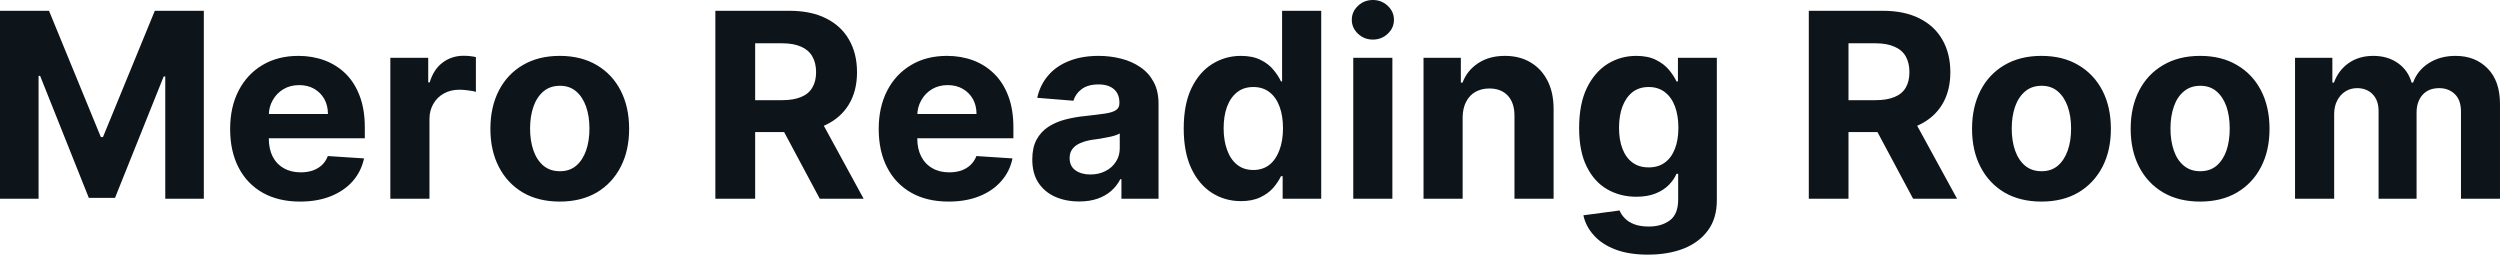 <?xml version="1.0" encoding="UTF-8" standalone="yes"?>
<svg xmlns="http://www.w3.org/2000/svg" width="100%" height="100%" viewBox="0 0 222.371 22.649" fill="#0d141a">
  <path d="M0 17.68L0 0.96L4.36 0.96L8.97 12.19L9.16 12.19L13.77 0.96L18.13 0.96L18.13 17.68L14.70 17.68L14.70 6.80L14.56 6.80L10.23 17.60L7.90 17.60L3.57 6.75L3.43 6.75L3.43 17.68L0 17.68ZM26.69 17.93L26.69 17.93Q24.76 17.93 23.36 17.14Q21.97 16.35 21.22 14.90Q20.47 13.45 20.47 11.47L20.47 11.47Q20.47 9.53 21.22 8.07Q21.97 6.61 23.34 5.79Q24.71 4.97 26.55 4.97L26.55 4.97Q27.79 4.97 28.87 5.37Q29.94 5.77 30.75 6.56Q31.55 7.35 32.00 8.55Q32.45 9.74 32.45 11.34L32.45 11.34L32.45 12.30L21.86 12.30L21.86 10.14L29.17 10.14Q29.17 9.39 28.85 8.81Q28.52 8.23 27.95 7.90Q27.37 7.57 26.61 7.57L26.61 7.57Q25.82 7.57 25.21 7.93Q24.60 8.30 24.26 8.91Q23.91 9.52 23.91 10.26L23.91 10.26L23.91 12.31Q23.91 13.24 24.25 13.92Q24.60 14.60 25.24 14.96Q25.88 15.33 26.75 15.33L26.75 15.33Q27.33 15.33 27.81 15.17Q28.29 15.00 28.64 14.68Q28.98 14.35 29.16 13.88L29.16 13.88L32.38 14.09Q32.13 15.25 31.38 16.11Q30.62 16.97 29.43 17.45Q28.24 17.93 26.69 17.93ZM38.20 17.68L34.72 17.68L34.72 5.14L38.09 5.14L38.09 7.33L38.22 7.33Q38.57 6.16 39.38 5.56Q40.18 4.96 41.24 4.96L41.24 4.96Q41.50 4.96 41.80 4.99Q42.10 5.02 42.33 5.08L42.33 5.08L42.33 8.17Q42.09 8.09 41.65 8.04Q41.22 7.98 40.86 7.98L40.86 7.98Q40.09 7.98 39.49 8.31Q38.89 8.64 38.55 9.23Q38.20 9.82 38.20 10.59L38.20 10.59L38.20 17.68ZM49.79 17.93L49.79 17.93Q47.89 17.93 46.50 17.12Q45.12 16.30 44.37 14.84Q43.62 13.39 43.62 11.46L43.62 11.46Q43.62 9.52 44.37 8.06Q45.12 6.60 46.50 5.79Q47.89 4.97 49.79 4.97L49.79 4.97Q51.69 4.97 53.08 5.79Q54.46 6.60 55.21 8.06Q55.96 9.52 55.96 11.46L55.96 11.46Q55.96 13.39 55.21 14.84Q54.46 16.30 53.08 17.12Q51.69 17.93 49.79 17.93ZM49.81 15.23L49.81 15.23Q50.67 15.23 51.25 14.74Q51.83 14.24 52.13 13.39Q52.43 12.53 52.43 11.43L52.43 11.43Q52.43 10.34 52.13 9.48Q51.83 8.63 51.25 8.13Q50.67 7.63 49.81 7.63L49.81 7.63Q48.93 7.63 48.34 8.13Q47.75 8.63 47.45 9.48Q47.15 10.34 47.15 11.43L47.15 11.43Q47.15 12.53 47.45 13.39Q47.75 14.24 48.34 14.74Q48.93 15.23 49.81 15.23ZM67.17 17.68L63.63 17.68L63.63 0.96L70.23 0.96Q72.13 0.96 73.47 1.63Q74.82 2.30 75.52 3.53Q76.23 4.76 76.23 6.42L76.23 6.42Q76.23 8.09 75.51 9.28Q74.79 10.48 73.43 11.12Q72.07 11.75 70.14 11.75L70.14 11.75L65.72 11.75L65.72 8.91L69.57 8.91Q70.58 8.91 71.25 8.63Q71.92 8.36 72.25 7.80Q72.59 7.24 72.59 6.42L72.59 6.42Q72.59 5.59 72.25 5.01Q71.92 4.44 71.25 4.15Q70.58 3.85 69.56 3.85L69.56 3.85L67.17 3.85L67.17 17.68ZM68.85 10.07L72.67 10.07L76.82 17.68L72.92 17.68L68.85 10.07ZM84.38 17.93L84.38 17.93Q82.44 17.93 81.05 17.14Q79.66 16.35 78.91 14.90Q78.16 13.45 78.16 11.47L78.16 11.47Q78.16 9.53 78.91 8.07Q79.66 6.61 81.03 5.79Q82.39 4.97 84.24 4.97L84.24 4.97Q85.48 4.97 86.56 5.37Q87.63 5.77 88.43 6.56Q89.24 7.35 89.69 8.55Q90.14 9.74 90.14 11.34L90.14 11.34L90.14 12.30L79.54 12.30L79.54 10.14L86.86 10.14Q86.86 9.39 86.54 8.81Q86.21 8.23 85.63 7.90Q85.06 7.57 84.30 7.57L84.30 7.57Q83.51 7.57 82.90 7.93Q82.29 8.30 81.95 8.91Q81.60 9.52 81.59 10.26L81.59 10.26L81.59 12.31Q81.59 13.24 81.94 13.92Q82.29 14.60 82.93 14.96Q83.56 15.33 84.44 15.33L84.44 15.33Q85.02 15.33 85.50 15.17Q85.98 15.00 86.32 14.68Q86.67 14.35 86.85 13.88L86.85 13.88L90.06 14.09Q89.82 15.25 89.06 16.11Q88.31 16.97 87.12 17.45Q85.93 17.93 84.38 17.93ZM95.99 17.92L95.99 17.92Q94.79 17.92 93.85 17.50Q92.91 17.08 92.36 16.25Q91.82 15.42 91.82 14.18L91.82 14.18Q91.82 13.13 92.20 12.42Q92.59 11.71 93.25 11.28Q93.91 10.85 94.76 10.63Q95.60 10.41 96.53 10.32L96.53 10.32Q97.63 10.20 98.30 10.10Q98.97 10.00 99.27 9.79Q99.57 9.59 99.57 9.19L99.57 9.19L99.57 9.14Q99.57 8.36 99.09 7.94Q98.60 7.51 97.71 7.51L97.71 7.51Q96.77 7.51 96.21 7.93Q95.66 8.34 95.48 8.96L95.48 8.96L92.26 8.70Q92.51 7.56 93.23 6.72Q93.94 5.88 95.08 5.43Q96.22 4.97 97.73 4.97L97.73 4.97Q98.77 4.97 99.73 5.22Q100.69 5.46 101.44 5.98Q102.19 6.49 102.62 7.30Q103.05 8.10 103.05 9.22L103.05 9.22L103.05 17.68L99.75 17.68L99.75 15.94L99.65 15.94Q99.35 16.53 98.84 16.98Q98.34 17.42 97.63 17.67Q96.92 17.92 95.99 17.92ZM96.98 15.52L96.98 15.52Q97.75 15.52 98.34 15.21Q98.93 14.91 99.26 14.38Q99.60 13.86 99.60 13.20L99.60 13.20L99.60 11.87Q99.43 11.97 99.15 12.06Q98.87 12.15 98.52 12.21Q98.17 12.28 97.82 12.34Q97.46 12.39 97.18 12.43L97.18 12.43Q96.57 12.52 96.11 12.72Q95.65 12.91 95.40 13.24Q95.14 13.57 95.14 14.06L95.14 14.06Q95.14 14.78 95.66 15.15Q96.18 15.52 96.98 15.52ZM110.38 17.89L110.38 17.89Q108.95 17.89 107.79 17.15Q106.64 16.41 105.96 14.97Q105.29 13.53 105.29 11.43L105.29 11.43Q105.29 9.27 105.98 7.84Q106.68 6.40 107.83 5.69Q108.99 4.97 110.37 4.97L110.37 4.97Q111.42 4.97 112.13 5.33Q112.84 5.68 113.27 6.21Q113.71 6.74 113.94 7.24L113.94 7.24L114.04 7.24L114.04 0.96L117.52 0.96L117.52 17.68L114.09 17.68L114.09 15.67L113.94 15.67Q113.69 16.20 113.25 16.71Q112.80 17.22 112.10 17.55Q111.39 17.89 110.38 17.89ZM111.48 15.12L111.48 15.12Q112.32 15.12 112.91 14.66Q113.49 14.20 113.80 13.36Q114.12 12.53 114.12 11.41L114.12 11.41Q114.12 10.29 113.81 9.47Q113.50 8.64 112.91 8.19Q112.32 7.74 111.48 7.74L111.48 7.74Q110.62 7.74 110.03 8.21Q109.45 8.67 109.14 9.50Q108.84 10.32 108.84 11.41L108.84 11.41Q108.84 12.50 109.15 13.34Q109.45 14.18 110.04 14.65Q110.62 15.12 111.48 15.12ZM123.85 17.68L120.37 17.68L120.37 5.14L123.85 5.14L123.85 17.68ZM122.11 3.52L122.11 3.52Q121.34 3.52 120.79 3.00Q120.24 2.48 120.24 1.76L120.24 1.76Q120.24 1.04 120.79 0.52Q121.34 0 122.11 0L122.11 0Q122.89 0 123.44 0.52Q123.99 1.04 123.99 1.76L123.99 1.76Q123.99 2.48 123.44 3.00Q122.89 3.52 122.11 3.52ZM130.10 10.43L130.10 10.43L130.10 17.68L126.62 17.68L126.62 5.14L129.94 5.14L129.94 7.35L130.09 7.35Q130.50 6.26 131.48 5.62Q132.46 4.97 133.86 4.97L133.86 4.97Q135.17 4.97 136.14 5.55Q137.11 6.12 137.65 7.18Q138.19 8.23 138.19 9.69L138.19 9.69L138.19 17.68L134.71 17.68L134.71 10.32Q134.72 9.16 134.12 8.51Q133.52 7.87 132.48 7.87L132.48 7.87Q131.78 7.87 131.24 8.17Q130.71 8.47 130.41 9.05Q130.11 9.62 130.10 10.43ZM146.58 22.65L146.58 22.65Q144.89 22.65 143.68 22.19Q142.48 21.73 141.77 20.93Q141.05 20.14 140.84 19.15L140.84 19.15L144.06 18.72Q144.21 19.10 144.53 19.42Q144.84 19.75 145.37 19.95Q145.90 20.15 146.66 20.15L146.66 20.15Q147.79 20.15 148.53 19.60Q149.27 19.05 149.27 17.76L149.27 17.76L149.27 15.46L149.12 15.46Q148.90 15.98 148.44 16.45Q147.98 16.92 147.26 17.21Q146.54 17.50 145.55 17.50L145.55 17.50Q144.13 17.50 142.98 16.85Q141.82 16.19 141.14 14.83Q140.46 13.47 140.46 11.39L140.46 11.39Q140.46 9.25 141.15 7.82Q141.85 6.40 143.00 5.68Q144.16 4.97 145.54 4.97L145.54 4.97Q146.59 4.97 147.30 5.33Q148.01 5.68 148.45 6.21Q148.89 6.74 149.12 7.24L149.12 7.24L149.25 7.24L149.25 5.14L152.71 5.14L152.71 17.81Q152.71 19.41 151.93 20.48Q151.14 21.56 149.76 22.11Q148.37 22.65 146.58 22.65ZM146.65 14.89L146.65 14.89Q147.49 14.89 148.07 14.47Q148.66 14.05 148.97 13.26Q149.29 12.47 149.29 11.37L149.29 11.37Q149.29 10.27 148.98 9.45Q148.67 8.64 148.08 8.19Q147.49 7.74 146.65 7.74L146.65 7.74Q145.79 7.74 145.20 8.20Q144.62 8.67 144.31 9.48Q144.01 10.30 144.01 11.37L144.01 11.37Q144.01 12.46 144.32 13.24Q144.62 14.03 145.21 14.46Q145.79 14.89 146.65 14.89ZM164.42 17.68L160.89 17.68L160.89 0.96L167.49 0.96Q169.38 0.96 170.72 1.63Q172.07 2.30 172.77 3.53Q173.48 4.76 173.48 6.42L173.48 6.42Q173.48 8.09 172.76 9.28Q172.04 10.48 170.68 11.12Q169.32 11.75 167.40 11.75L167.40 11.75L162.98 11.75L162.98 8.91L166.82 8.91Q167.84 8.91 168.51 8.63Q169.18 8.36 169.51 7.80Q169.84 7.24 169.84 6.42L169.84 6.42Q169.84 5.59 169.51 5.01Q169.18 4.44 168.50 4.15Q167.83 3.85 166.81 3.85L166.81 3.85L164.42 3.85L164.42 17.68ZM166.10 10.07L169.92 10.07L174.08 17.68L170.17 17.68L166.10 10.07ZM181.58 17.93L181.58 17.93Q179.68 17.93 178.29 17.12Q176.91 16.30 176.16 14.84Q175.41 13.39 175.41 11.46L175.41 11.46Q175.41 9.52 176.16 8.06Q176.91 6.60 178.29 5.79Q179.68 4.97 181.58 4.97L181.58 4.97Q183.49 4.97 184.87 5.79Q186.25 6.60 187.01 8.06Q187.76 9.52 187.76 11.46L187.76 11.46Q187.76 13.39 187.01 14.84Q186.25 16.30 184.87 17.12Q183.49 17.93 181.58 17.93ZM181.60 15.23L181.60 15.23Q182.46 15.23 183.04 14.74Q183.62 14.24 183.92 13.39Q184.22 12.53 184.22 11.43L184.22 11.43Q184.22 10.34 183.92 9.48Q183.62 8.63 183.04 8.13Q182.46 7.63 181.60 7.63L181.60 7.63Q180.72 7.63 180.13 8.13Q179.54 8.63 179.24 9.48Q178.94 10.34 178.94 11.43L178.94 11.43Q178.94 12.53 179.24 13.39Q179.54 14.24 180.13 14.74Q180.72 15.23 181.60 15.23ZM195.70 17.93L195.70 17.93Q193.79 17.93 192.41 17.12Q191.02 16.30 190.27 14.84Q189.52 13.39 189.52 11.46L189.52 11.46Q189.52 9.52 190.27 8.06Q191.02 6.60 192.41 5.79Q193.79 4.97 195.70 4.97L195.70 4.97Q197.60 4.97 198.98 5.79Q200.37 6.60 201.12 8.06Q201.87 9.52 201.87 11.46L201.87 11.46Q201.87 13.39 201.12 14.84Q200.37 16.30 198.98 17.12Q197.60 17.93 195.70 17.93ZM195.71 15.23L195.71 15.23Q196.58 15.23 197.16 14.74Q197.74 14.24 198.04 13.39Q198.33 12.53 198.33 11.43L198.33 11.43Q198.33 10.34 198.04 9.48Q197.74 8.63 197.16 8.13Q196.58 7.63 195.71 7.63L195.71 7.63Q194.84 7.63 194.25 8.13Q193.65 8.63 193.36 9.48Q193.06 10.34 193.06 11.43L193.06 11.43Q193.06 12.53 193.36 13.39Q193.65 14.24 194.25 14.74Q194.84 15.23 195.71 15.23ZM207.62 17.68L204.14 17.68L204.14 5.14L207.46 5.14L207.46 7.35L207.60 7.35Q208.00 6.25 208.91 5.61Q209.83 4.97 211.10 4.97L211.10 4.97Q212.39 4.97 213.30 5.62Q214.20 6.26 214.51 7.35L214.51 7.35L214.64 7.35Q215.02 6.27 216.03 5.62Q217.04 4.97 218.42 4.97L218.42 4.97Q220.17 4.97 221.27 6.09Q222.37 7.20 222.37 9.25L222.37 9.25L222.37 17.68L218.90 17.68L218.90 9.93Q218.90 8.89 218.34 8.36Q217.79 7.84 216.96 7.84L216.96 7.84Q216.01 7.84 215.48 8.44Q214.95 9.04 214.95 10.02L214.95 10.02L214.95 17.68L211.57 17.68L211.57 9.86Q211.57 8.94 211.05 8.39Q210.52 7.84 209.66 7.84L209.66 7.84Q209.08 7.84 208.62 8.13Q208.16 8.42 207.89 8.94Q207.62 9.46 207.62 10.15L207.62 10.15L207.62 17.68Z" preserveAspectRatio="none"/>
</svg>